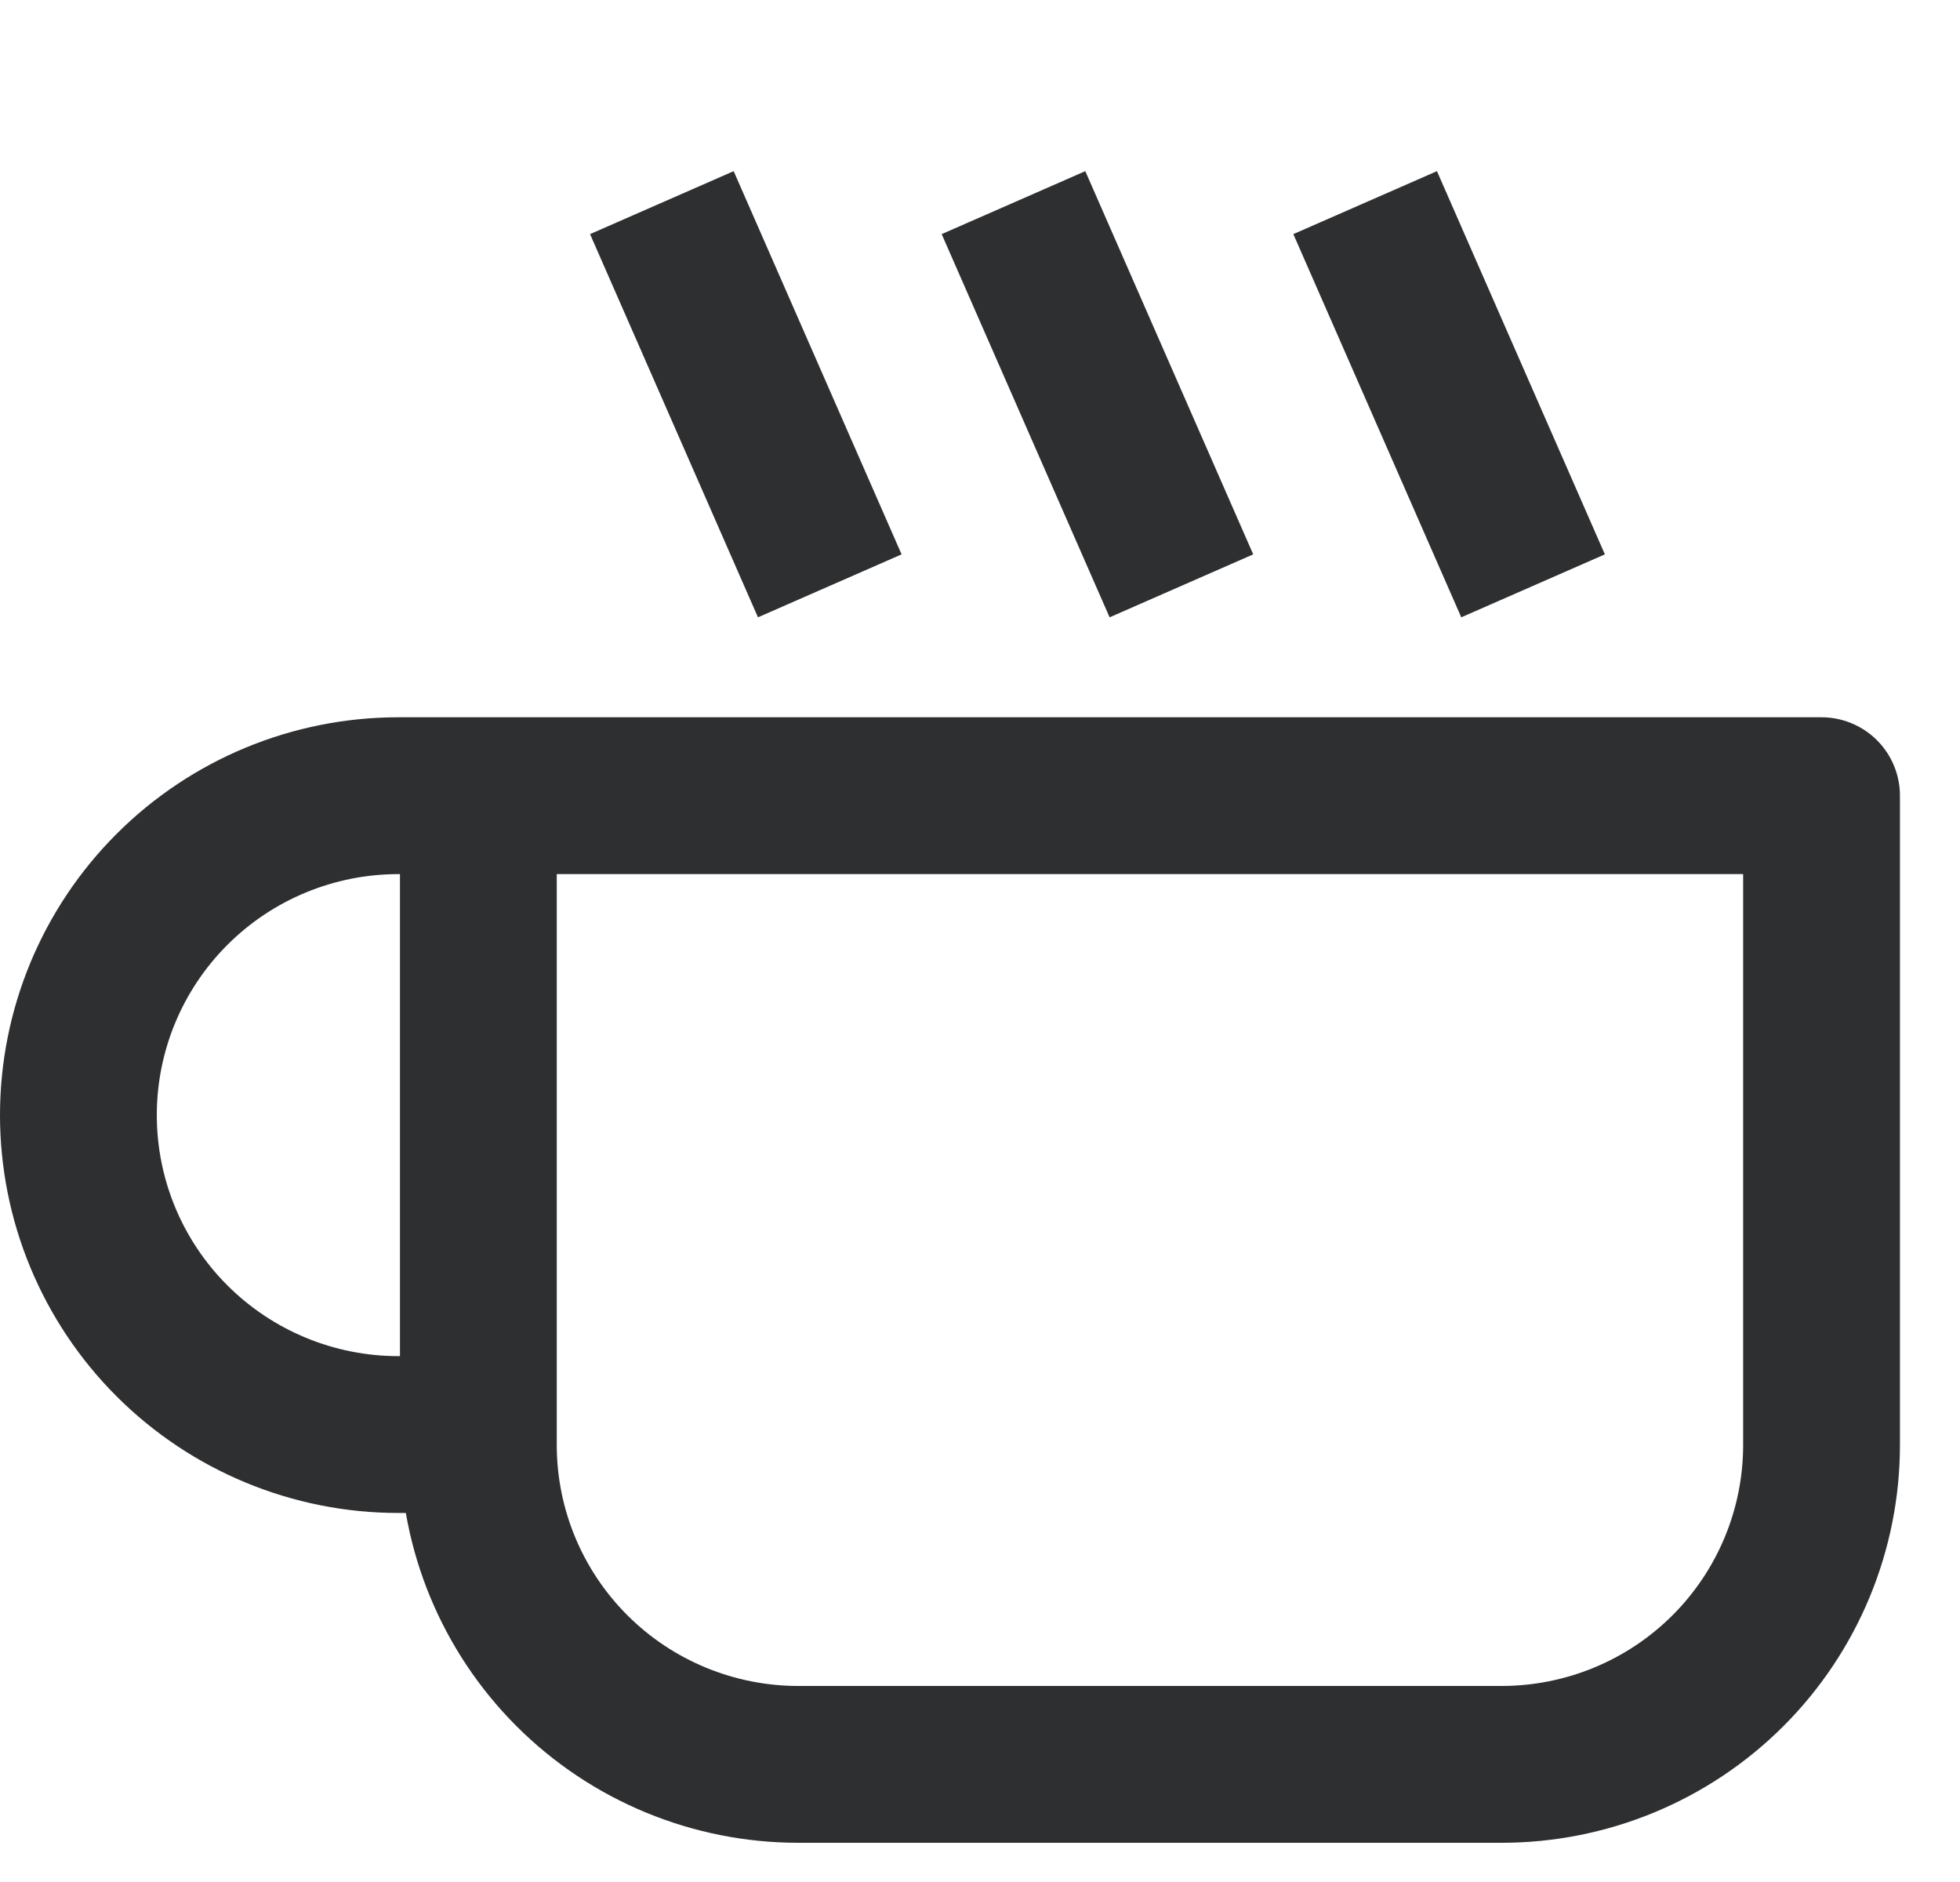 <?xml version="1.0" encoding="UTF-8"?> <svg xmlns="http://www.w3.org/2000/svg" width="50" height="48" viewBox="0 0 50 48" fill="none"><path d="M12.203 20.294H10.162C7.998 20.294 5.921 21.152 4.391 22.68C2.86 24.208 2 26.28 2 28.441C2 30.602 2.86 32.674 4.391 34.202C5.921 35.729 7.998 36.588 10.162 36.588H12.203M12.203 20.294H46.468V36.853C46.468 39.014 45.608 41.086 44.078 42.614C42.547 44.142 40.471 45 38.306 45H20.365C18.2 45 16.124 44.142 14.593 42.614C13.063 41.086 12.203 39.014 12.203 36.853V20.294ZM35.628 7L38.306 13.11M26.657 7L29.335 13.11M17.687 7L20.365 13.11" stroke="#2E2F31" stroke-width="4" stroke-linecap="square" stroke-linejoin="round"></path></svg> 